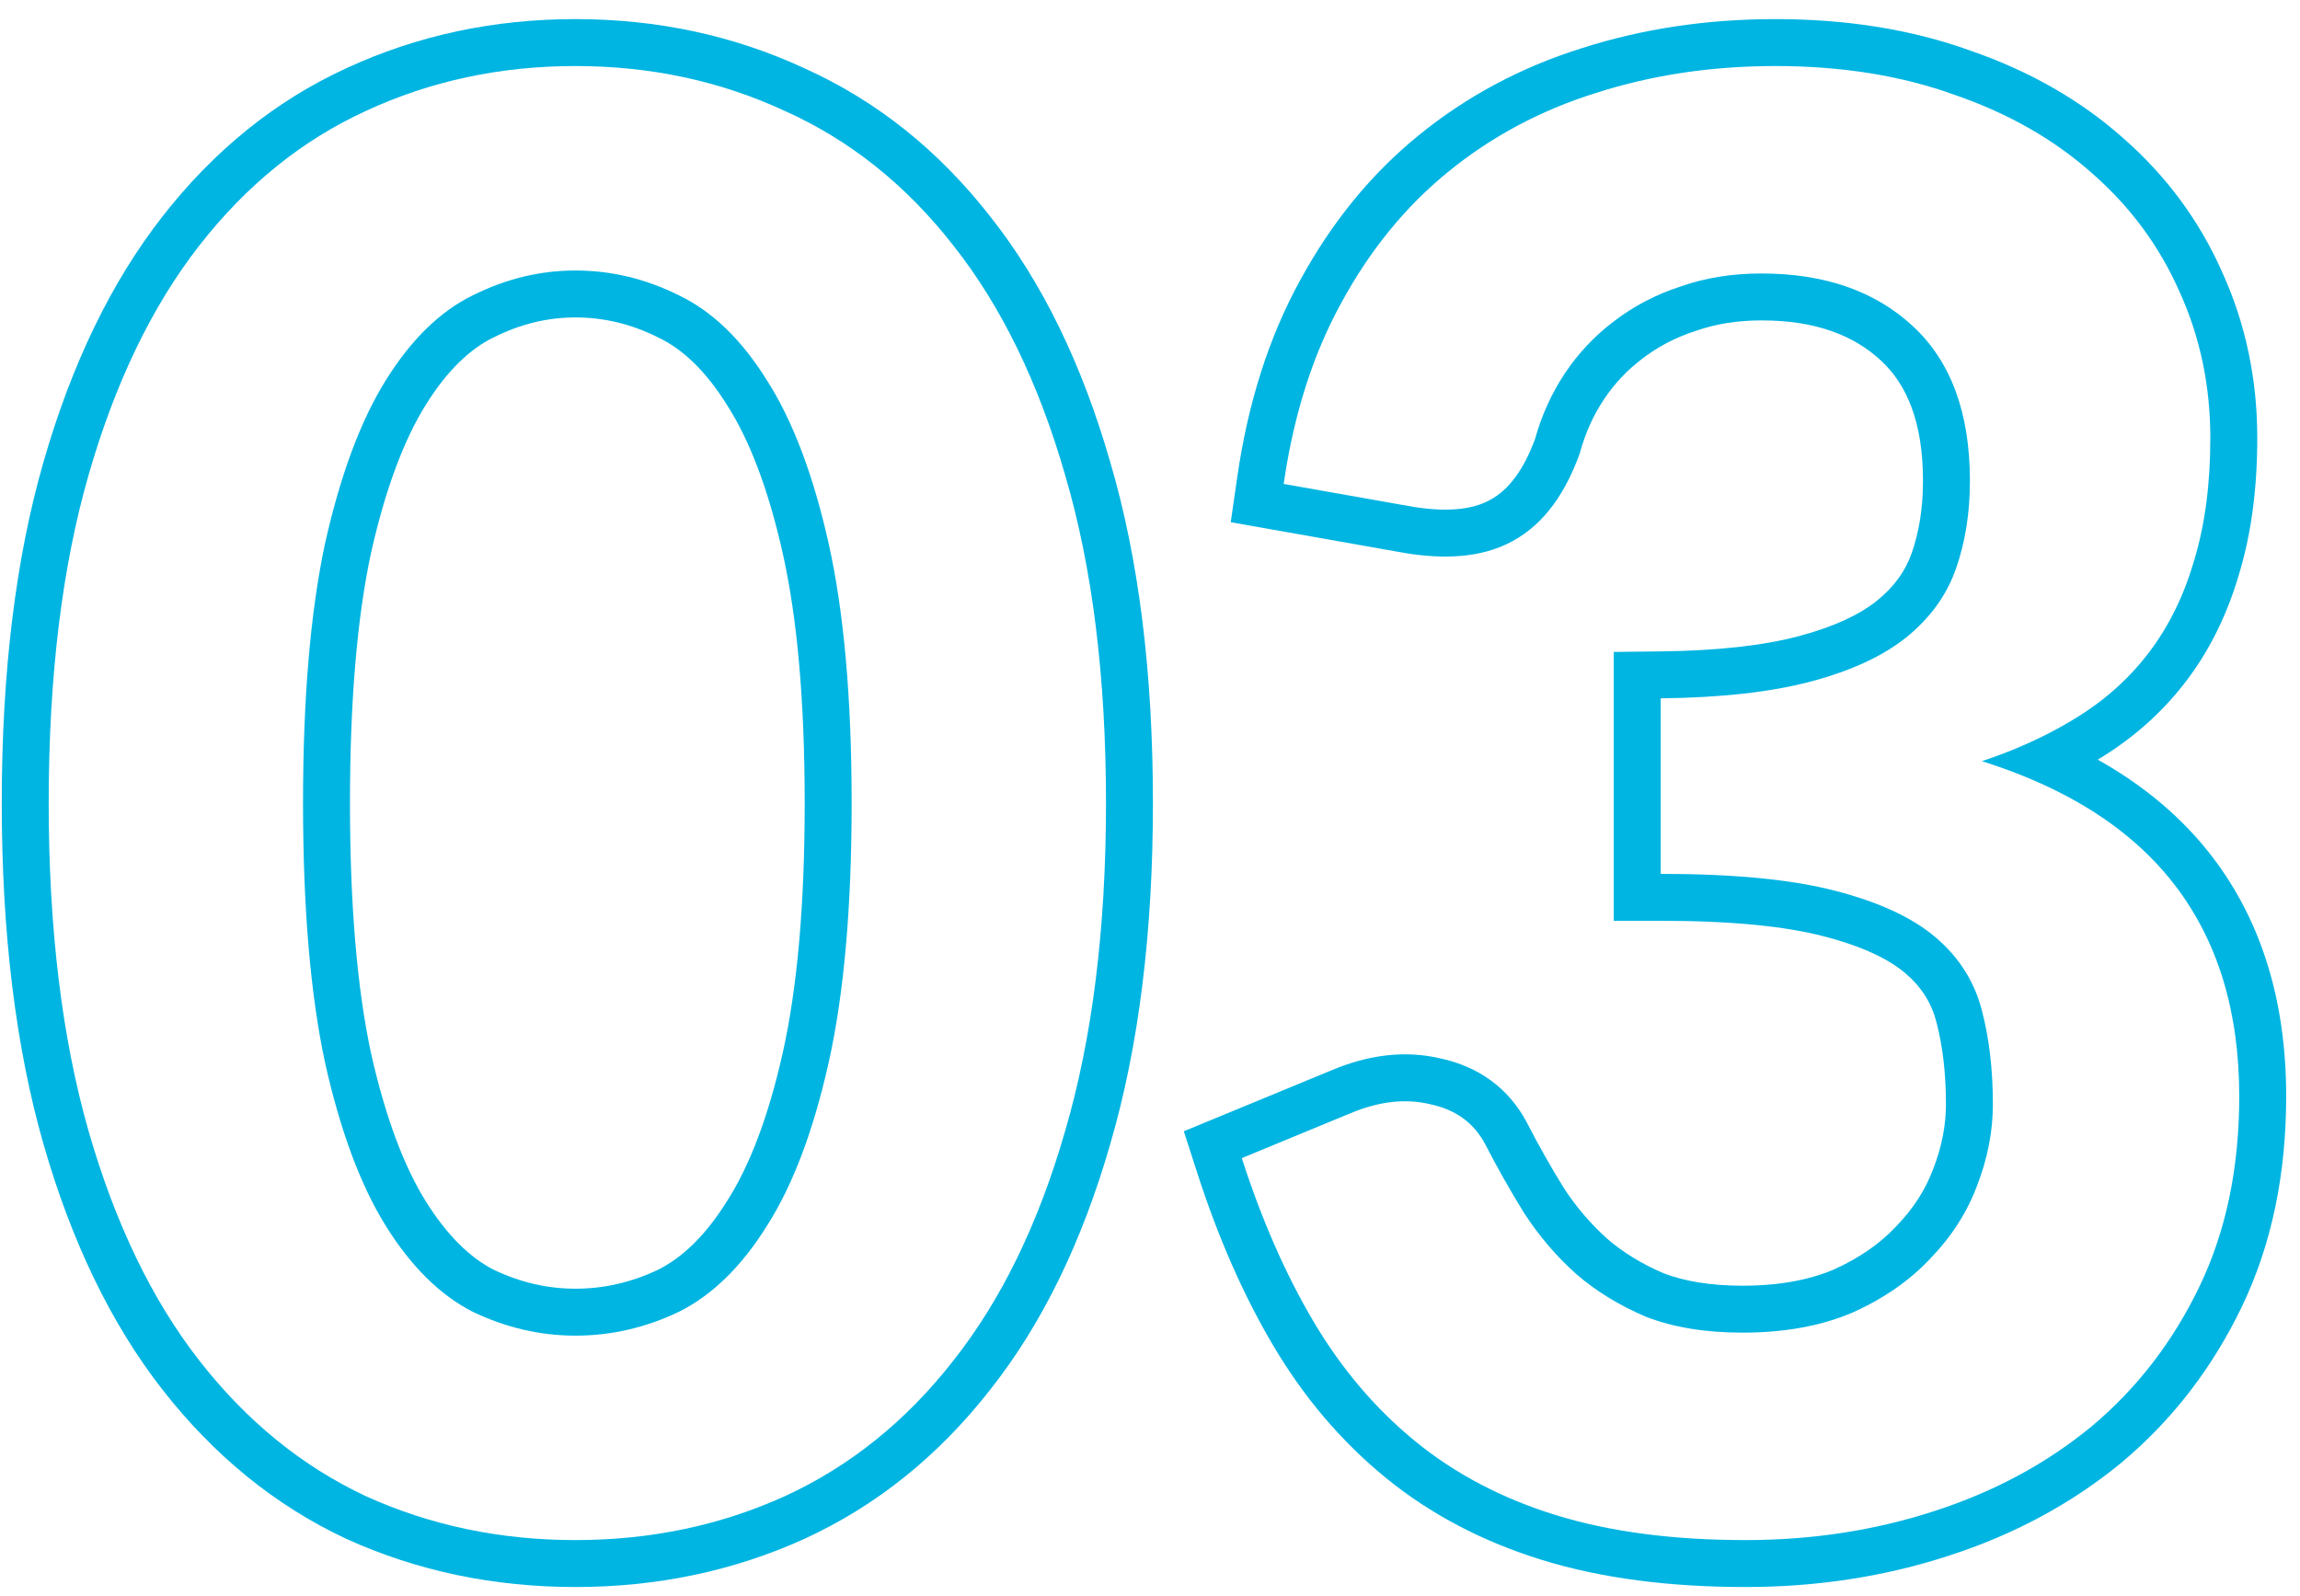 <svg width="98" height="68" viewBox="0 0 98 68" fill="none" xmlns="http://www.w3.org/2000/svg">
<path fill-rule="evenodd" clip-rule="evenodd" d="M52.44 22.253L52.717 20.336C53.17 17.195 54.055 14.38 55.407 11.926C56.738 9.482 58.415 7.419 60.446 5.768C62.49 4.102 64.812 2.865 67.394 2.055C69.987 1.223 72.742 0.814 75.649 0.814C78.669 0.814 81.45 1.251 83.966 2.161C86.473 3.029 88.659 4.271 90.49 5.907C92.313 7.508 93.718 9.41 94.686 11.601C95.687 13.8 96.179 16.163 96.179 18.667C96.179 20.767 95.936 22.692 95.417 24.418C94.933 26.091 94.211 27.598 93.234 28.913C92.258 30.225 91.051 31.327 89.632 32.218C89.55 32.27 89.467 32.321 89.383 32.372C91.355 33.477 93.003 34.858 94.282 36.537C96.412 39.332 97.411 42.772 97.411 46.717C97.411 50.026 96.798 53.037 95.513 55.702C94.261 58.3 92.559 60.513 90.406 62.317L90.4 62.322L90.393 62.328C88.258 64.086 85.793 65.406 83.022 66.299C80.288 67.19 77.402 67.629 74.374 67.629C71.14 67.629 68.241 67.259 65.709 66.478C63.191 65.701 60.959 64.537 59.041 62.971C57.148 61.424 55.552 59.541 54.25 57.34C52.972 55.18 51.895 52.717 51.008 49.966L50.441 48.208L56.772 45.594C56.774 45.593 56.776 45.593 56.778 45.592C58.288 44.961 59.849 44.74 61.386 45.106C62.982 45.45 64.271 46.356 65.048 47.818L65.054 47.83L65.06 47.842C65.543 48.78 66.065 49.706 66.629 50.62C67.151 51.423 67.765 52.143 68.473 52.782C69.141 53.359 69.937 53.854 70.878 54.256C71.75 54.592 72.858 54.789 74.246 54.789C75.815 54.789 77.091 54.541 78.122 54.106C79.237 53.605 80.108 52.988 80.779 52.275L80.79 52.263L80.801 52.252C81.531 51.499 82.04 50.696 82.361 49.839L82.366 49.827L82.371 49.815C82.74 48.867 82.914 47.952 82.914 47.057C82.914 45.722 82.772 44.564 82.512 43.568L82.509 43.557C82.303 42.753 81.882 42.071 81.19 41.478C80.514 40.899 79.404 40.337 77.7 39.898L77.693 39.897C76.087 39.477 73.801 39.239 70.761 39.239H68.761V27.781L70.739 27.759C73.221 27.732 75.18 27.5 76.664 27.104C78.19 26.697 79.255 26.173 79.964 25.607C80.72 24.998 81.192 24.322 81.454 23.573C81.767 22.679 81.936 21.659 81.936 20.494C81.936 17.978 81.244 16.387 80.152 15.371C78.985 14.286 77.358 13.654 75.054 13.654C74.006 13.654 73.085 13.809 72.274 14.094L72.251 14.102L72.228 14.109C71.39 14.381 70.645 14.772 69.981 15.281L69.973 15.287C69.327 15.777 68.787 16.351 68.346 17.014C67.9 17.681 67.562 18.421 67.333 19.244L67.311 19.325L67.282 19.402C66.722 20.92 65.85 22.302 64.452 23.057C63.117 23.793 61.498 23.829 59.905 23.574L59.889 23.571L52.44 22.253ZM63.494 21.302C64.287 20.877 64.925 20.012 65.406 18.709C65.69 17.689 66.115 16.754 66.681 15.904C67.248 15.054 67.942 14.317 68.764 13.694C69.614 13.042 70.563 12.547 71.611 12.207C72.66 11.838 73.807 11.654 75.054 11.654C77.746 11.654 79.899 12.405 81.514 13.907C83.129 15.408 83.936 17.604 83.936 20.494C83.936 21.854 83.738 23.101 83.341 24.234C82.945 25.367 82.236 26.345 81.216 27.167C80.225 27.96 78.879 28.583 77.179 29.037C75.479 29.49 73.34 29.731 70.761 29.759V37.239C73.878 37.239 76.357 37.48 78.199 37.962C80.069 38.443 81.5 39.109 82.491 39.959C83.483 40.809 84.135 41.843 84.446 43.062C84.758 44.252 84.914 45.583 84.914 47.057C84.914 48.218 84.687 49.38 84.234 50.542C83.809 51.675 83.143 52.709 82.236 53.644C81.358 54.579 80.253 55.344 78.921 55.939C77.59 56.506 76.031 56.789 74.246 56.789C72.66 56.789 71.285 56.562 70.124 56.109C68.99 55.627 67.999 55.018 67.149 54.282C66.299 53.517 65.562 52.652 64.939 51.689C64.344 50.726 63.791 49.748 63.281 48.757C62.8 47.85 62.02 47.283 60.944 47.057C59.895 46.802 58.762 46.929 57.544 47.439L52.911 49.352C53.761 51.987 54.781 54.31 55.971 56.322C57.161 58.333 58.606 60.033 60.306 61.422C62.006 62.81 64.004 63.858 66.299 64.567C68.594 65.275 71.285 65.629 74.374 65.629C77.207 65.629 79.885 65.218 82.406 64.397C84.956 63.575 87.195 62.371 89.121 60.784C91.048 59.169 92.578 57.186 93.711 54.834C94.845 52.482 95.411 49.777 95.411 46.717C95.411 43.118 94.505 40.129 92.691 37.749C91.365 36.009 89.54 34.594 87.214 33.505C86.359 33.105 85.436 32.749 84.446 32.437C85.422 32.111 86.334 31.735 87.183 31.306C87.665 31.062 88.127 30.801 88.569 30.524C89.787 29.759 90.807 28.824 91.629 27.719C92.451 26.614 93.074 25.325 93.499 23.852C93.952 22.35 94.179 20.622 94.179 18.667C94.179 16.428 93.74 14.346 92.861 12.419C92.011 10.492 90.779 8.821 89.164 7.404C87.549 5.959 85.594 4.84 83.299 4.047C81.032 3.225 78.482 2.814 75.649 2.814C72.929 2.814 70.379 3.197 67.999 3.962C65.647 4.698 63.55 5.817 61.709 7.319C59.895 8.792 58.38 10.648 57.161 12.887C56.222 14.59 55.519 16.512 55.051 18.653C55.039 18.711 55.026 18.768 55.014 18.826C54.891 19.408 54.785 20.007 54.696 20.622L60.221 21.599C61.638 21.826 62.729 21.727 63.494 21.302Z" fill="#00B5E2"/>
<path fill-rule="evenodd" clip-rule="evenodd" d="M34.274 65.577L34.266 65.581C31.242 66.952 27.984 67.629 24.515 67.629C21.046 67.629 17.787 66.952 14.764 65.581L14.752 65.575L14.741 65.57C11.711 64.15 9.103 62.013 6.915 59.209C4.712 56.386 3.039 52.881 1.853 48.757L1.852 48.754C0.655 44.564 0.075 39.71 0.075 34.222C0.075 28.706 0.654 23.85 1.853 19.686C3.039 15.562 4.712 12.058 6.915 9.234C9.105 6.428 11.716 4.303 14.752 2.91C17.778 1.507 21.041 0.814 24.515 0.814C27.986 0.814 31.246 1.506 34.27 2.907C37.359 4.296 40.002 6.419 42.195 9.229C44.428 12.052 46.115 15.556 47.302 19.679C48.531 23.847 49.125 28.705 49.125 34.222C49.125 39.712 48.53 44.57 47.303 48.763C46.115 52.887 44.428 56.391 42.195 59.215C40.001 62.025 37.36 64.16 34.274 65.577ZM40.622 57.979C42.662 55.401 44.249 52.142 45.382 48.204C46.544 44.237 47.125 39.577 47.125 34.222C47.125 28.838 46.544 24.177 45.382 20.239C44.249 16.301 42.662 13.042 40.622 10.464C38.611 7.886 36.216 5.973 33.44 4.727C30.691 3.452 27.716 2.814 24.515 2.814C21.313 2.814 18.338 3.452 15.59 4.727C12.87 5.973 10.504 7.886 8.492 10.464C6.481 13.042 4.908 16.301 3.775 20.239C2.641 24.177 2.075 28.838 2.075 34.222C2.075 39.577 2.641 44.237 3.775 48.204C4.908 52.142 6.481 55.401 8.492 57.979C10.504 60.557 12.87 62.484 15.59 63.759C18.338 65.006 21.313 65.629 24.515 65.629C27.716 65.629 30.691 65.006 33.44 63.759C36.216 62.484 38.611 60.557 40.622 57.979ZM30.983 17.269L30.977 17.259C30.043 15.759 29.056 14.866 28.069 14.392L28.055 14.385L28.04 14.378C26.891 13.803 25.723 13.527 24.515 13.527C23.34 13.527 22.186 13.801 21.032 14.378L21.024 14.382L21.017 14.385C20.056 14.856 19.077 15.75 18.137 17.259C17.223 18.727 16.424 20.811 15.801 23.599C15.219 26.329 14.912 29.857 14.912 34.222C14.912 38.586 15.219 42.114 15.801 44.845C16.424 47.632 17.223 49.716 18.137 51.184C19.073 52.686 20.052 53.602 21.025 54.104C22.177 54.654 23.334 54.917 24.515 54.917C25.732 54.917 26.905 54.65 28.054 54.101C29.054 53.597 30.045 52.68 30.977 51.184L30.983 51.174L30.99 51.164C31.925 49.7 32.736 47.621 33.358 44.836C33.966 42.111 34.287 38.587 34.287 34.222C34.287 29.856 33.966 26.332 33.358 23.608C32.736 20.822 31.925 18.743 30.99 17.279L30.983 17.269ZM20.137 55.897C18.749 55.188 17.516 53.97 16.44 52.242C15.363 50.513 14.499 48.19 13.847 45.272C13.224 42.353 12.912 38.67 12.912 34.222C12.912 29.773 13.224 26.09 13.847 23.172C14.499 20.253 15.363 17.93 16.44 16.202C17.516 14.473 18.749 13.269 20.137 12.589C21.554 11.881 23.013 11.527 24.515 11.527C26.045 11.527 27.518 11.881 28.935 12.589C30.351 13.269 31.598 14.473 32.675 16.202C33.78 17.93 34.658 20.253 35.31 23.172C35.961 26.09 36.287 29.773 36.287 34.222C36.287 38.67 35.961 42.353 35.31 45.272C34.658 48.19 33.78 50.513 32.675 52.242C31.598 53.97 30.351 55.188 28.935 55.897C27.518 56.577 26.045 56.917 24.515 56.917C23.013 56.917 21.554 56.577 20.137 55.897Z" fill="#00B5E2"/>
</svg>
